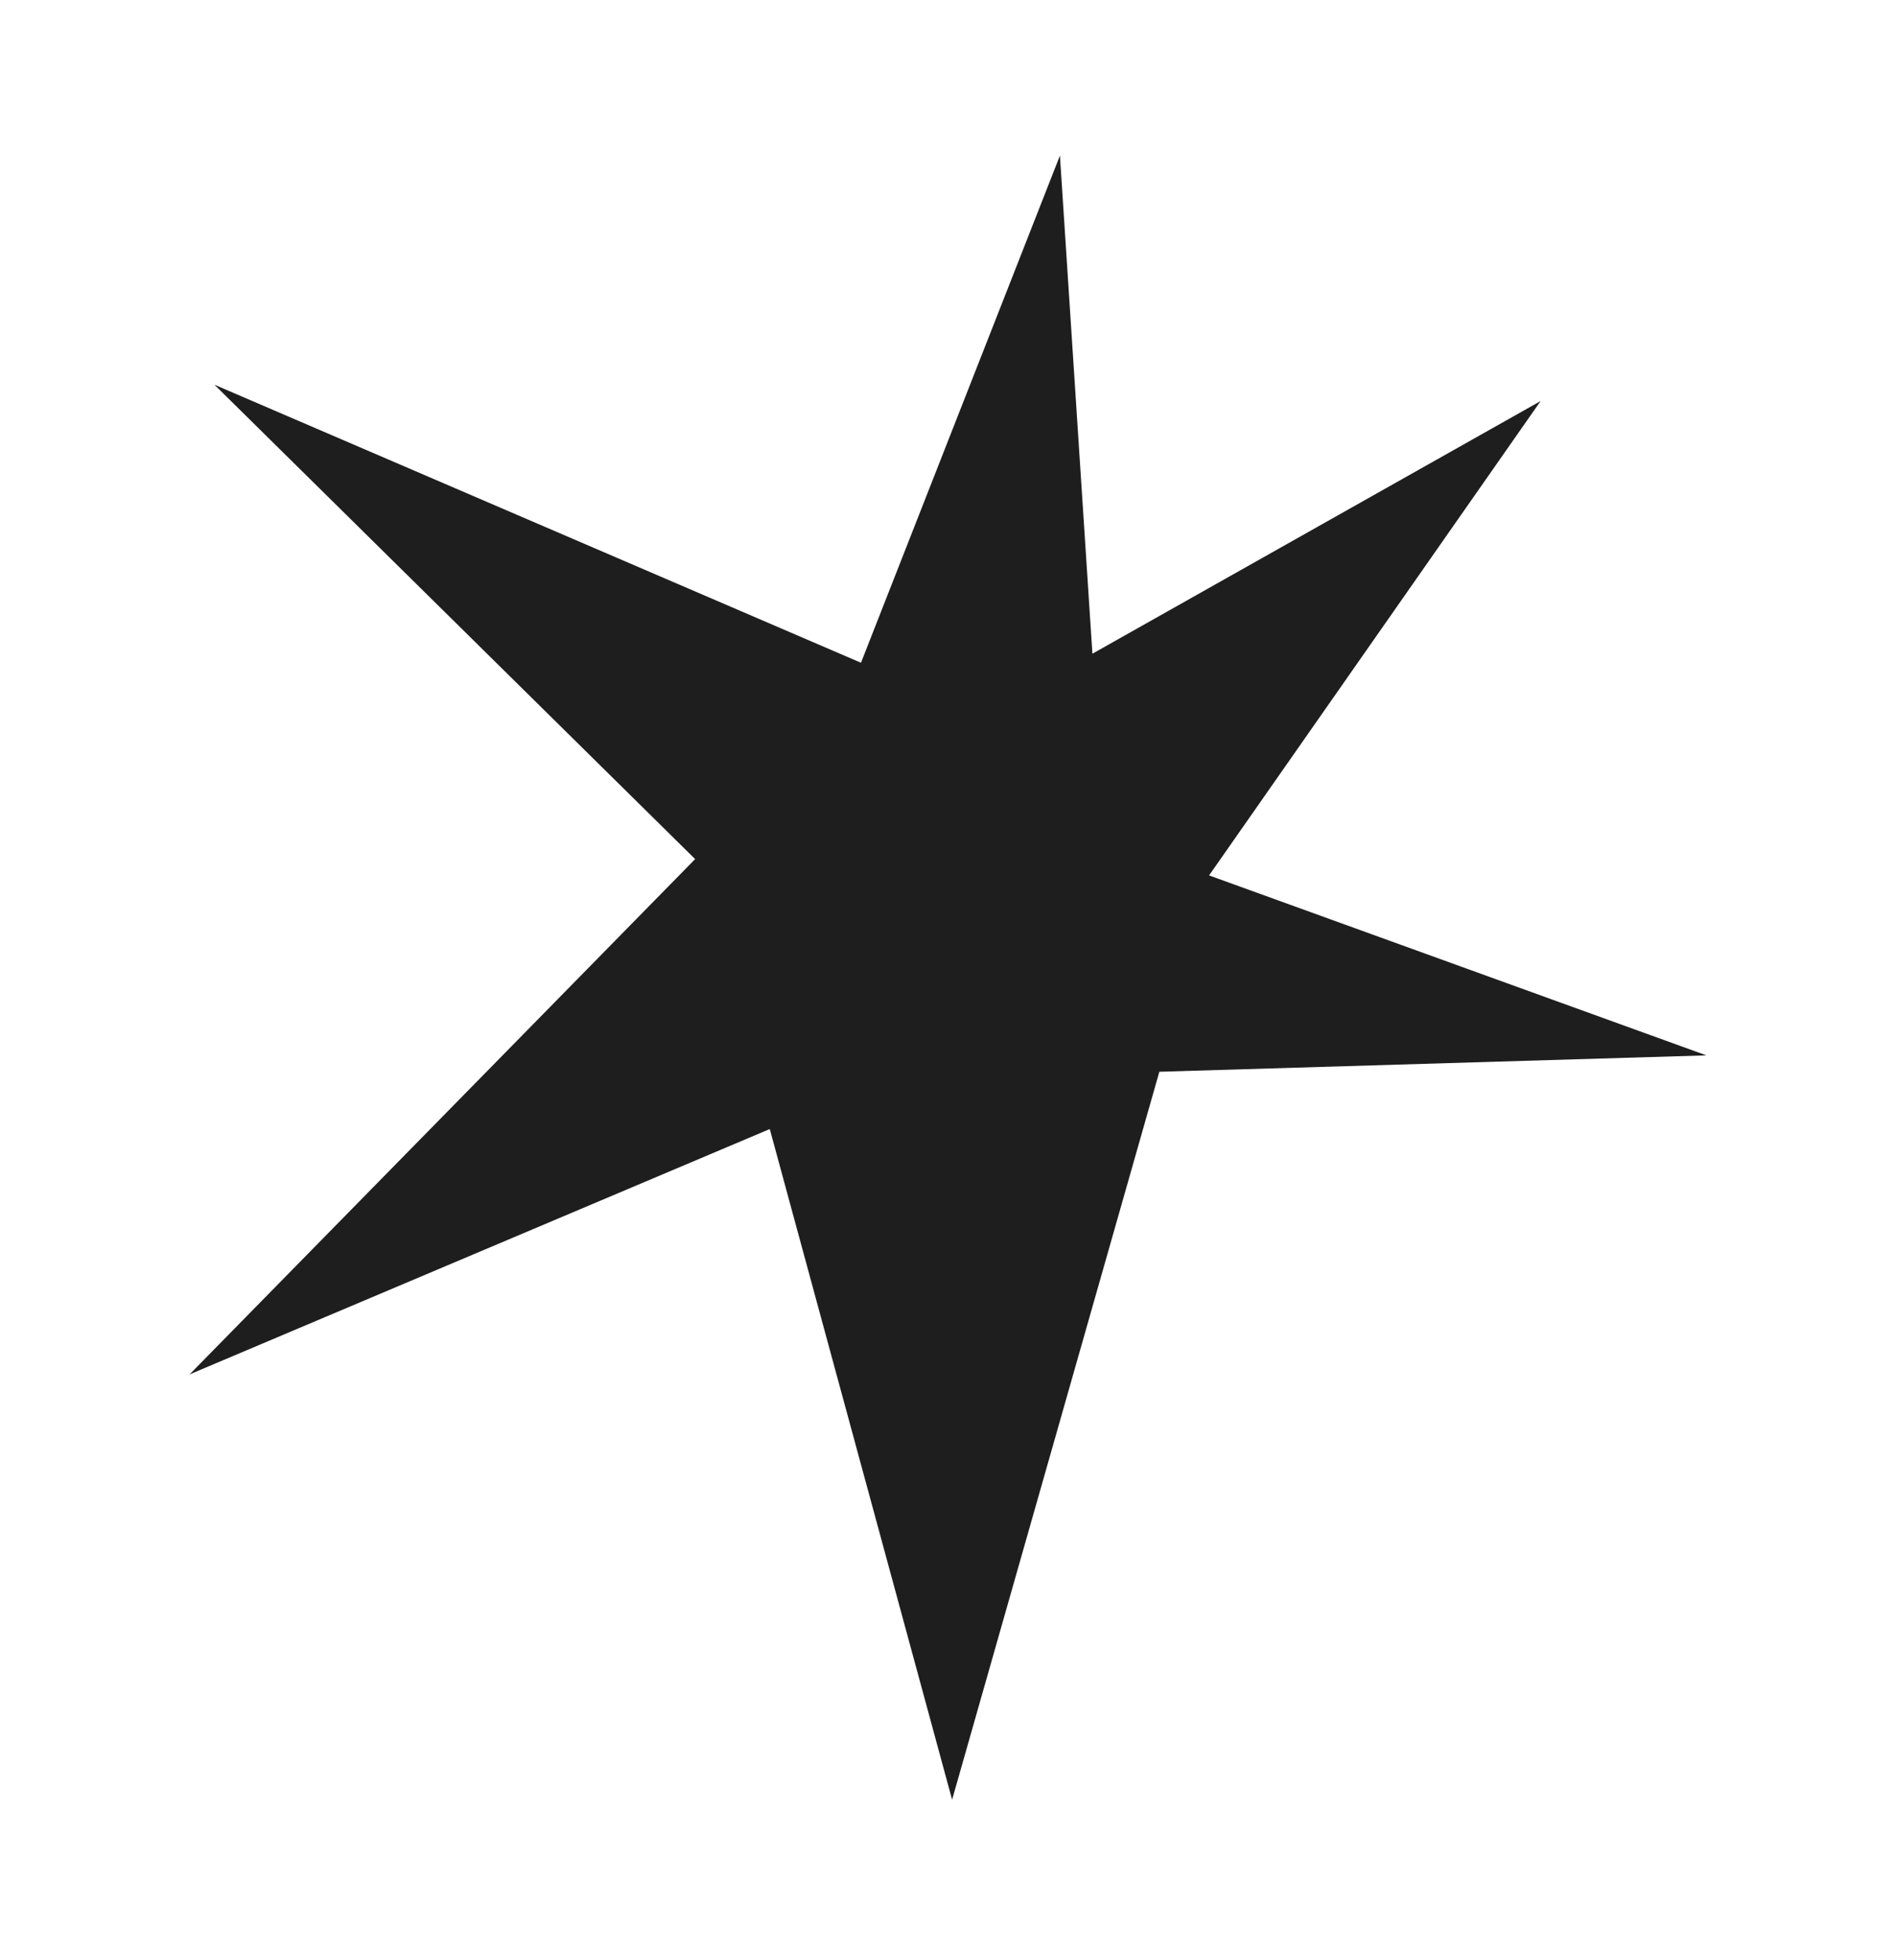 <svg width="30" height="31" viewBox="0 0 30 31" fill="none" xmlns="http://www.w3.org/2000/svg">
<g id="Black Star 1">
<path id="Vector" d="M24.377 6.342L17.285 10.338L16.771 2.461L13.623 10.481L3.393 6.084L10.999 13.586L3 21.735L12.18 17.855L15.065 28.461L18.344 16.949L27 16.69L19.131 13.844L24.377 6.342Z" fill="#1E1E1E"/>
</g>
</svg>
